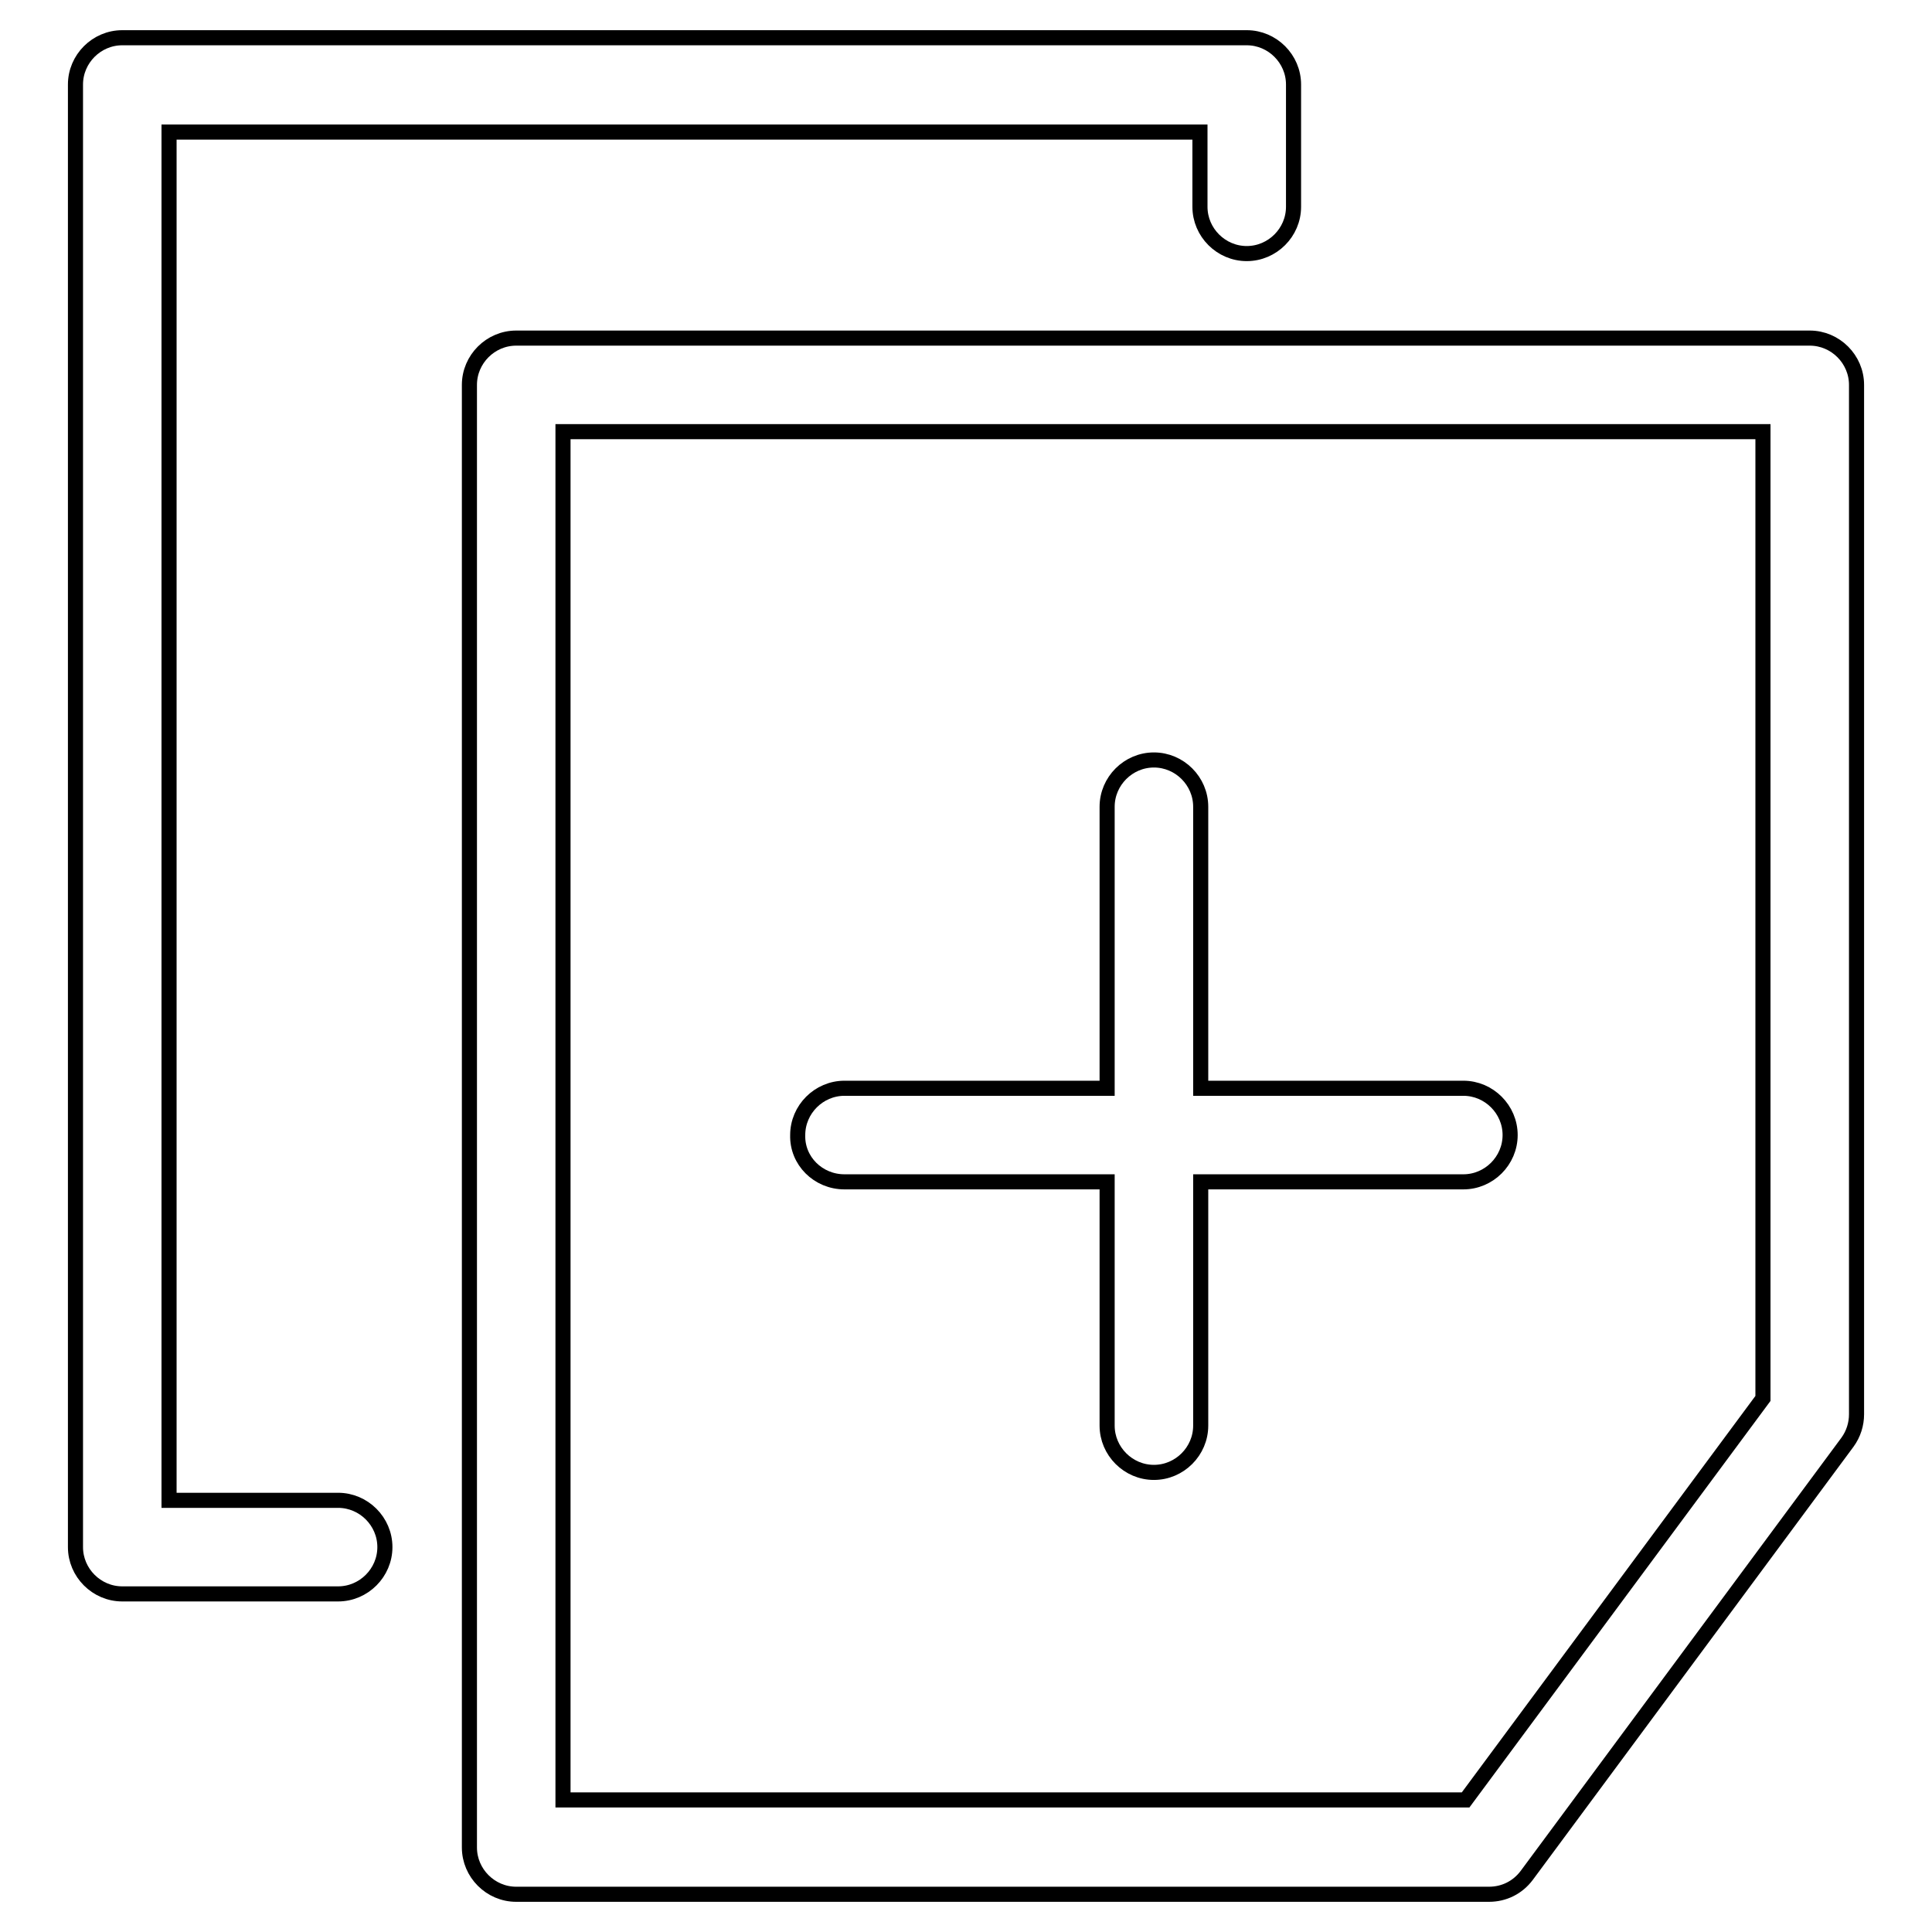 <?xml version="1.0" encoding="utf-8"?>
<!-- Svg Vector Icons : http://www.onlinewebfonts.com/icon -->
<!DOCTYPE svg PUBLIC "-//W3C//DTD SVG 1.1//EN" "http://www.w3.org/Graphics/SVG/1.1/DTD/svg11.dtd">
<svg version="1.1" xmlns="http://www.w3.org/2000/svg" xmlns:xlink="http://www.w3.org/1999/xlink" x="0px" y="0px" viewBox="0 0 256 256" enable-background="new 0 0 256 256" xml:space="preserve">
<g> <path stroke-width="2" fill-opacity="0" stroke="#000000"  d="M239.8,44.8H68.4c-3.4,0-6.2,2.8-6.2,6.2l0,0v193.8c0,3.4,2.8,6.2,6.2,6.2h128.9c2,0,3.8-0.9,5-2.5 l42.5-57.4c0.8-1.1,1.2-2.4,1.2-3.7V51C246,47.6,243.2,44.8,239.8,44.8L239.8,44.8z M233.6,185.3l-39.4,53.2H74.6V57.2h159V185.3z  M44.8,198.8H22.4V17.5h136.6v9.9c0,3.4,2.8,6.2,6.2,6.2s6.2-2.8,6.2-6.2V11.2c0-3.4-2.8-6.2-6.2-6.2H16.2C12.8,5,10,7.8,10,11.2 V205c0,3.4,2.8,6.2,6.2,6.2h28.6c3.4,0,6.2-2.8,6.2-6.2C51,201.6,48.2,198.8,44.8,198.8z M111.9,156.6h34.8v32.3 c0,3.4,2.8,6.2,6.2,6.2s6.2-2.8,6.2-6.2l0,0v-32.3h34.8c3.4,0,6.2-2.8,6.2-6.2c0-3.4-2.8-6.2-6.2-6.2h-34.8v-37.3 c0-3.4-2.8-6.2-6.2-6.2s-6.2,2.8-6.2,6.2v37.3h-34.8c-3.4,0-6.2,2.8-6.2,6.2C105.6,153.8,108.4,156.6,111.9,156.6z"/></g>
</svg>
